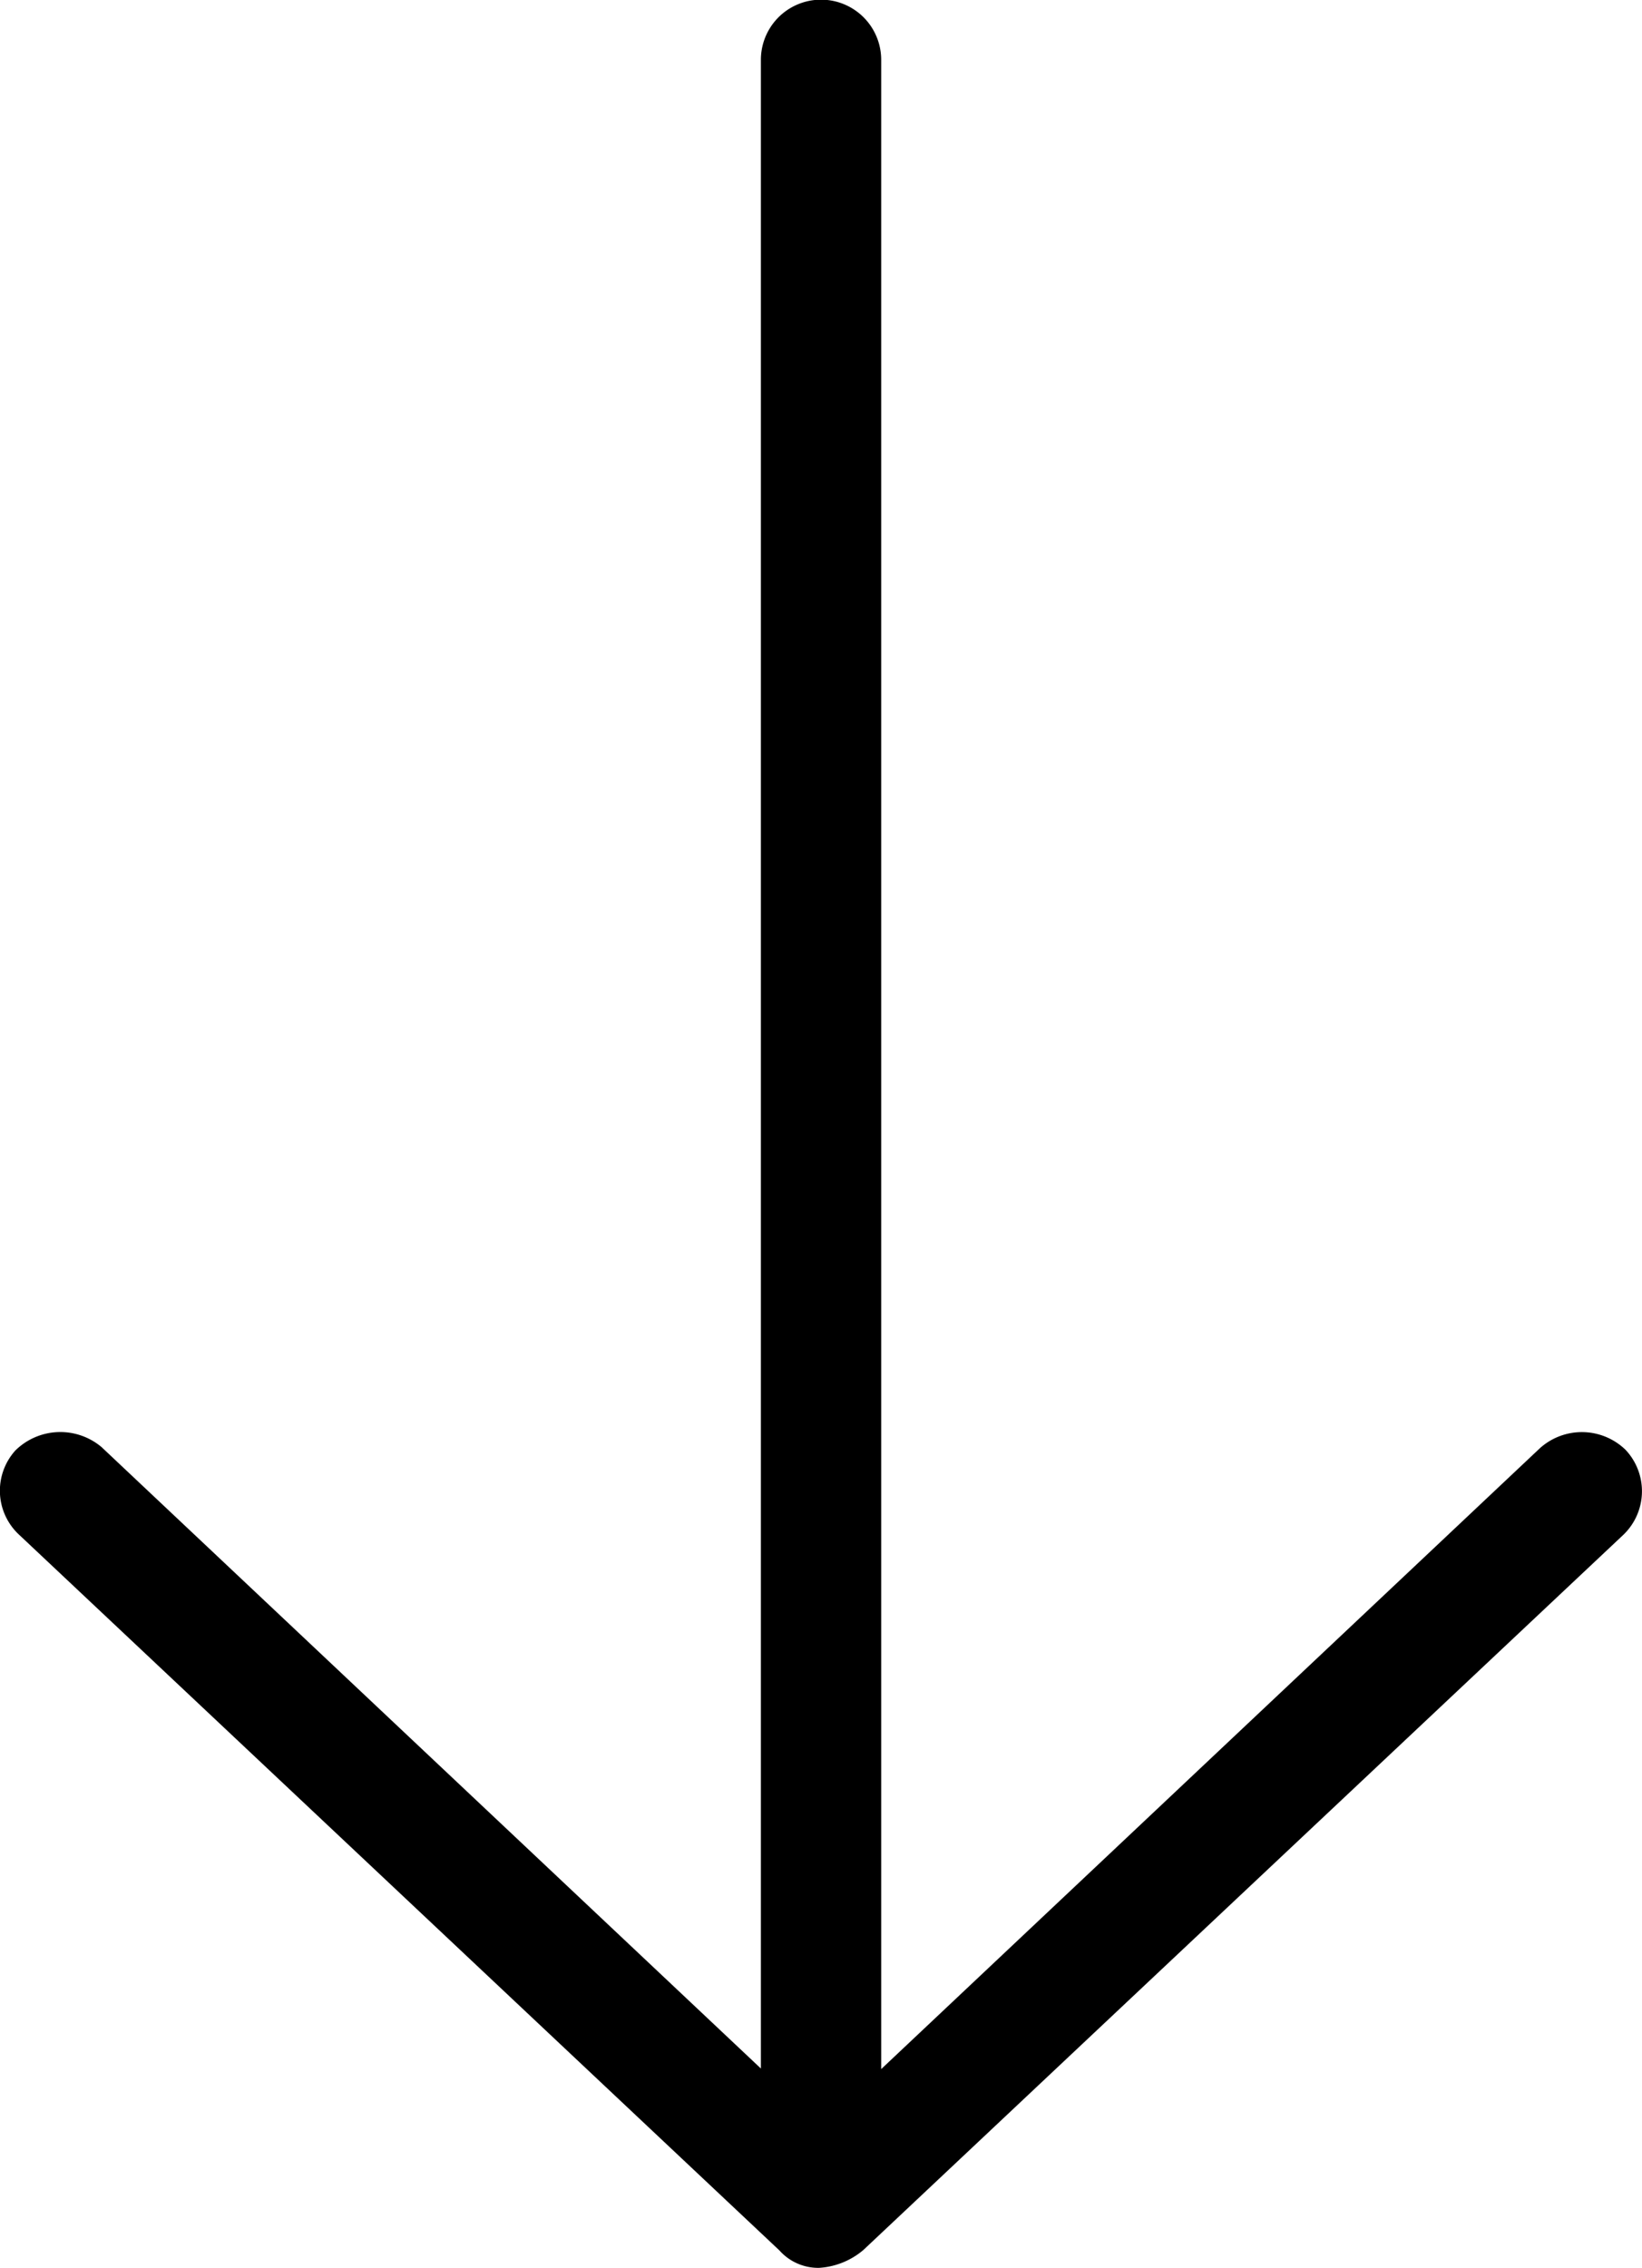 <svg xmlns="http://www.w3.org/2000/svg" width="22.644" height="31.277" viewBox="0 0 22.644 31.277">
  <path id="Tracciato_1928" data-name="Tracciato 1928" d="M1105.39,280.776l-9.861-10.479a.833.833,0,0,0-1.173-.031.865.865,0,0,0-.022,1.181l8.562,9.084h-27.708a.829.829,0,0,0,0,1.659h27.7l-8.569,9.092a.883.883,0,0,0,.045,1.188.828.828,0,0,0,1.159-.046l9.874-10.49a.716.716,0,0,0,.24-.537v-.009A1.042,1.042,0,0,0,1105.39,280.776Z" transform="translate(292.683 -1074.363) rotate(90)"/>
</svg>
